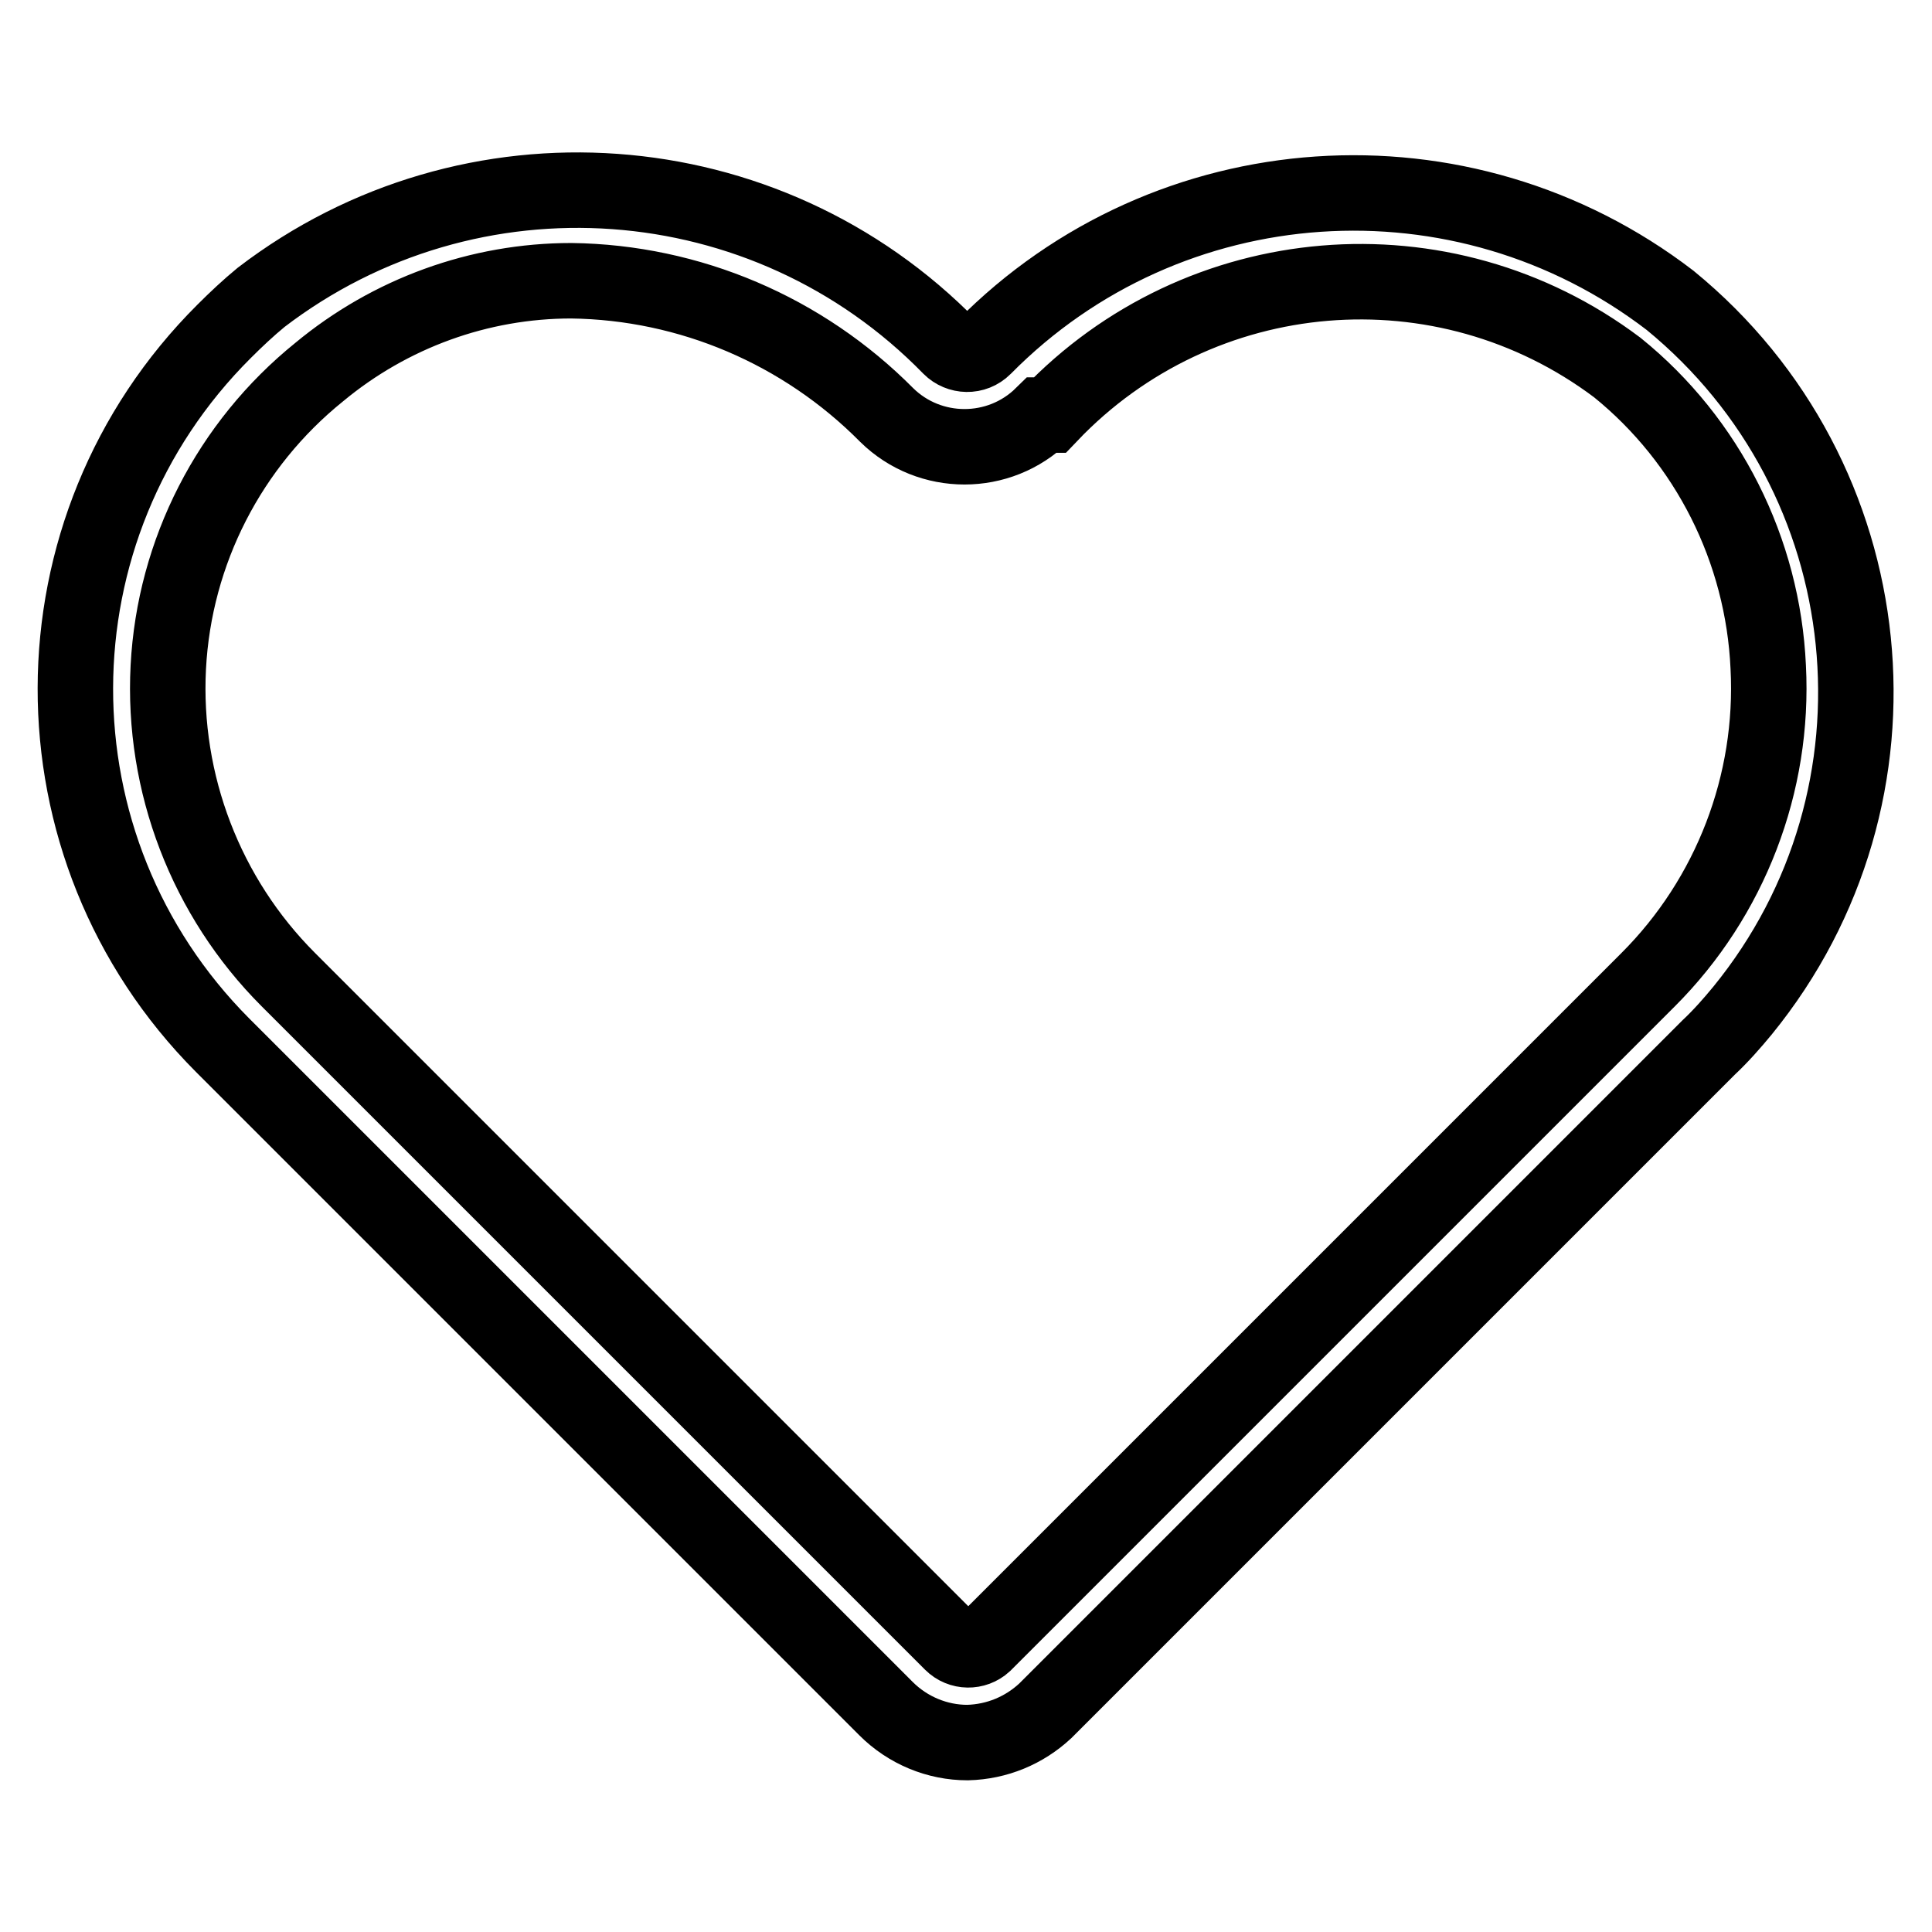 <?xml version="1.0" encoding="utf-8"?>
<!-- Svg Vector Icons : http://www.onlinewebfonts.com/icon -->
<!DOCTYPE svg PUBLIC "-//W3C//DTD SVG 1.1//EN" "http://www.w3.org/Graphics/SVG/1.1/DTD/svg11.dtd">
<svg version="1.1" xmlns="http://www.w3.org/2000/svg" xmlns:xlink="http://www.w3.org/1999/xlink" x="0px" y="0px" viewBox="0 0 256 256" enable-background="new 0 0 256 256" xml:space="preserve">
<g> <path stroke-width="10" fill-opacity="0" stroke="#000000"  d="M128.2,230.9c-4,0-7.9-1.6-10.8-4.5l-87.9-87.9c-26.1-26.2-26-68.5,0.2-94.6c1.6-1.6,3.2-3.1,4.9-4.5 c27.7-21.2,66.9-18.4,91.3,6.6c1.2,1.2,3.2,1.3,4.5,0c0,0,0,0,0,0c24.4-24.7,63.4-27.3,90.9-6.2c28.6,23.4,32.9,65.5,9.6,94.1 c-1.4,1.7-2.9,3.4-4.5,4.9l-87.9,87.9C135.7,229.3,132.1,230.8,128.2,230.9L128.2,230.9z M75.7,37.2c-12.2,0-24,4.3-33.4,12.1 c-11.9,9.6-19.2,23.8-20,39.1c-0.8,15.4,5,30.5,15.9,41.4l87.9,87.9c1.2,1.2,3.1,1.2,4.3,0.1c0,0,0.1-0.1,0.1-0.1l87.9-87.9 c10.9-10.9,16.7-26,15.9-41.4c-0.7-15.5-8-30-20-39.7c-23-17.3-55.3-14.6-75.2,6.3h-1c-5.7,5.6-14.9,5.6-20.6,0 C106.4,43.8,91.4,37.4,75.7,37.2z"/></g>
</svg>